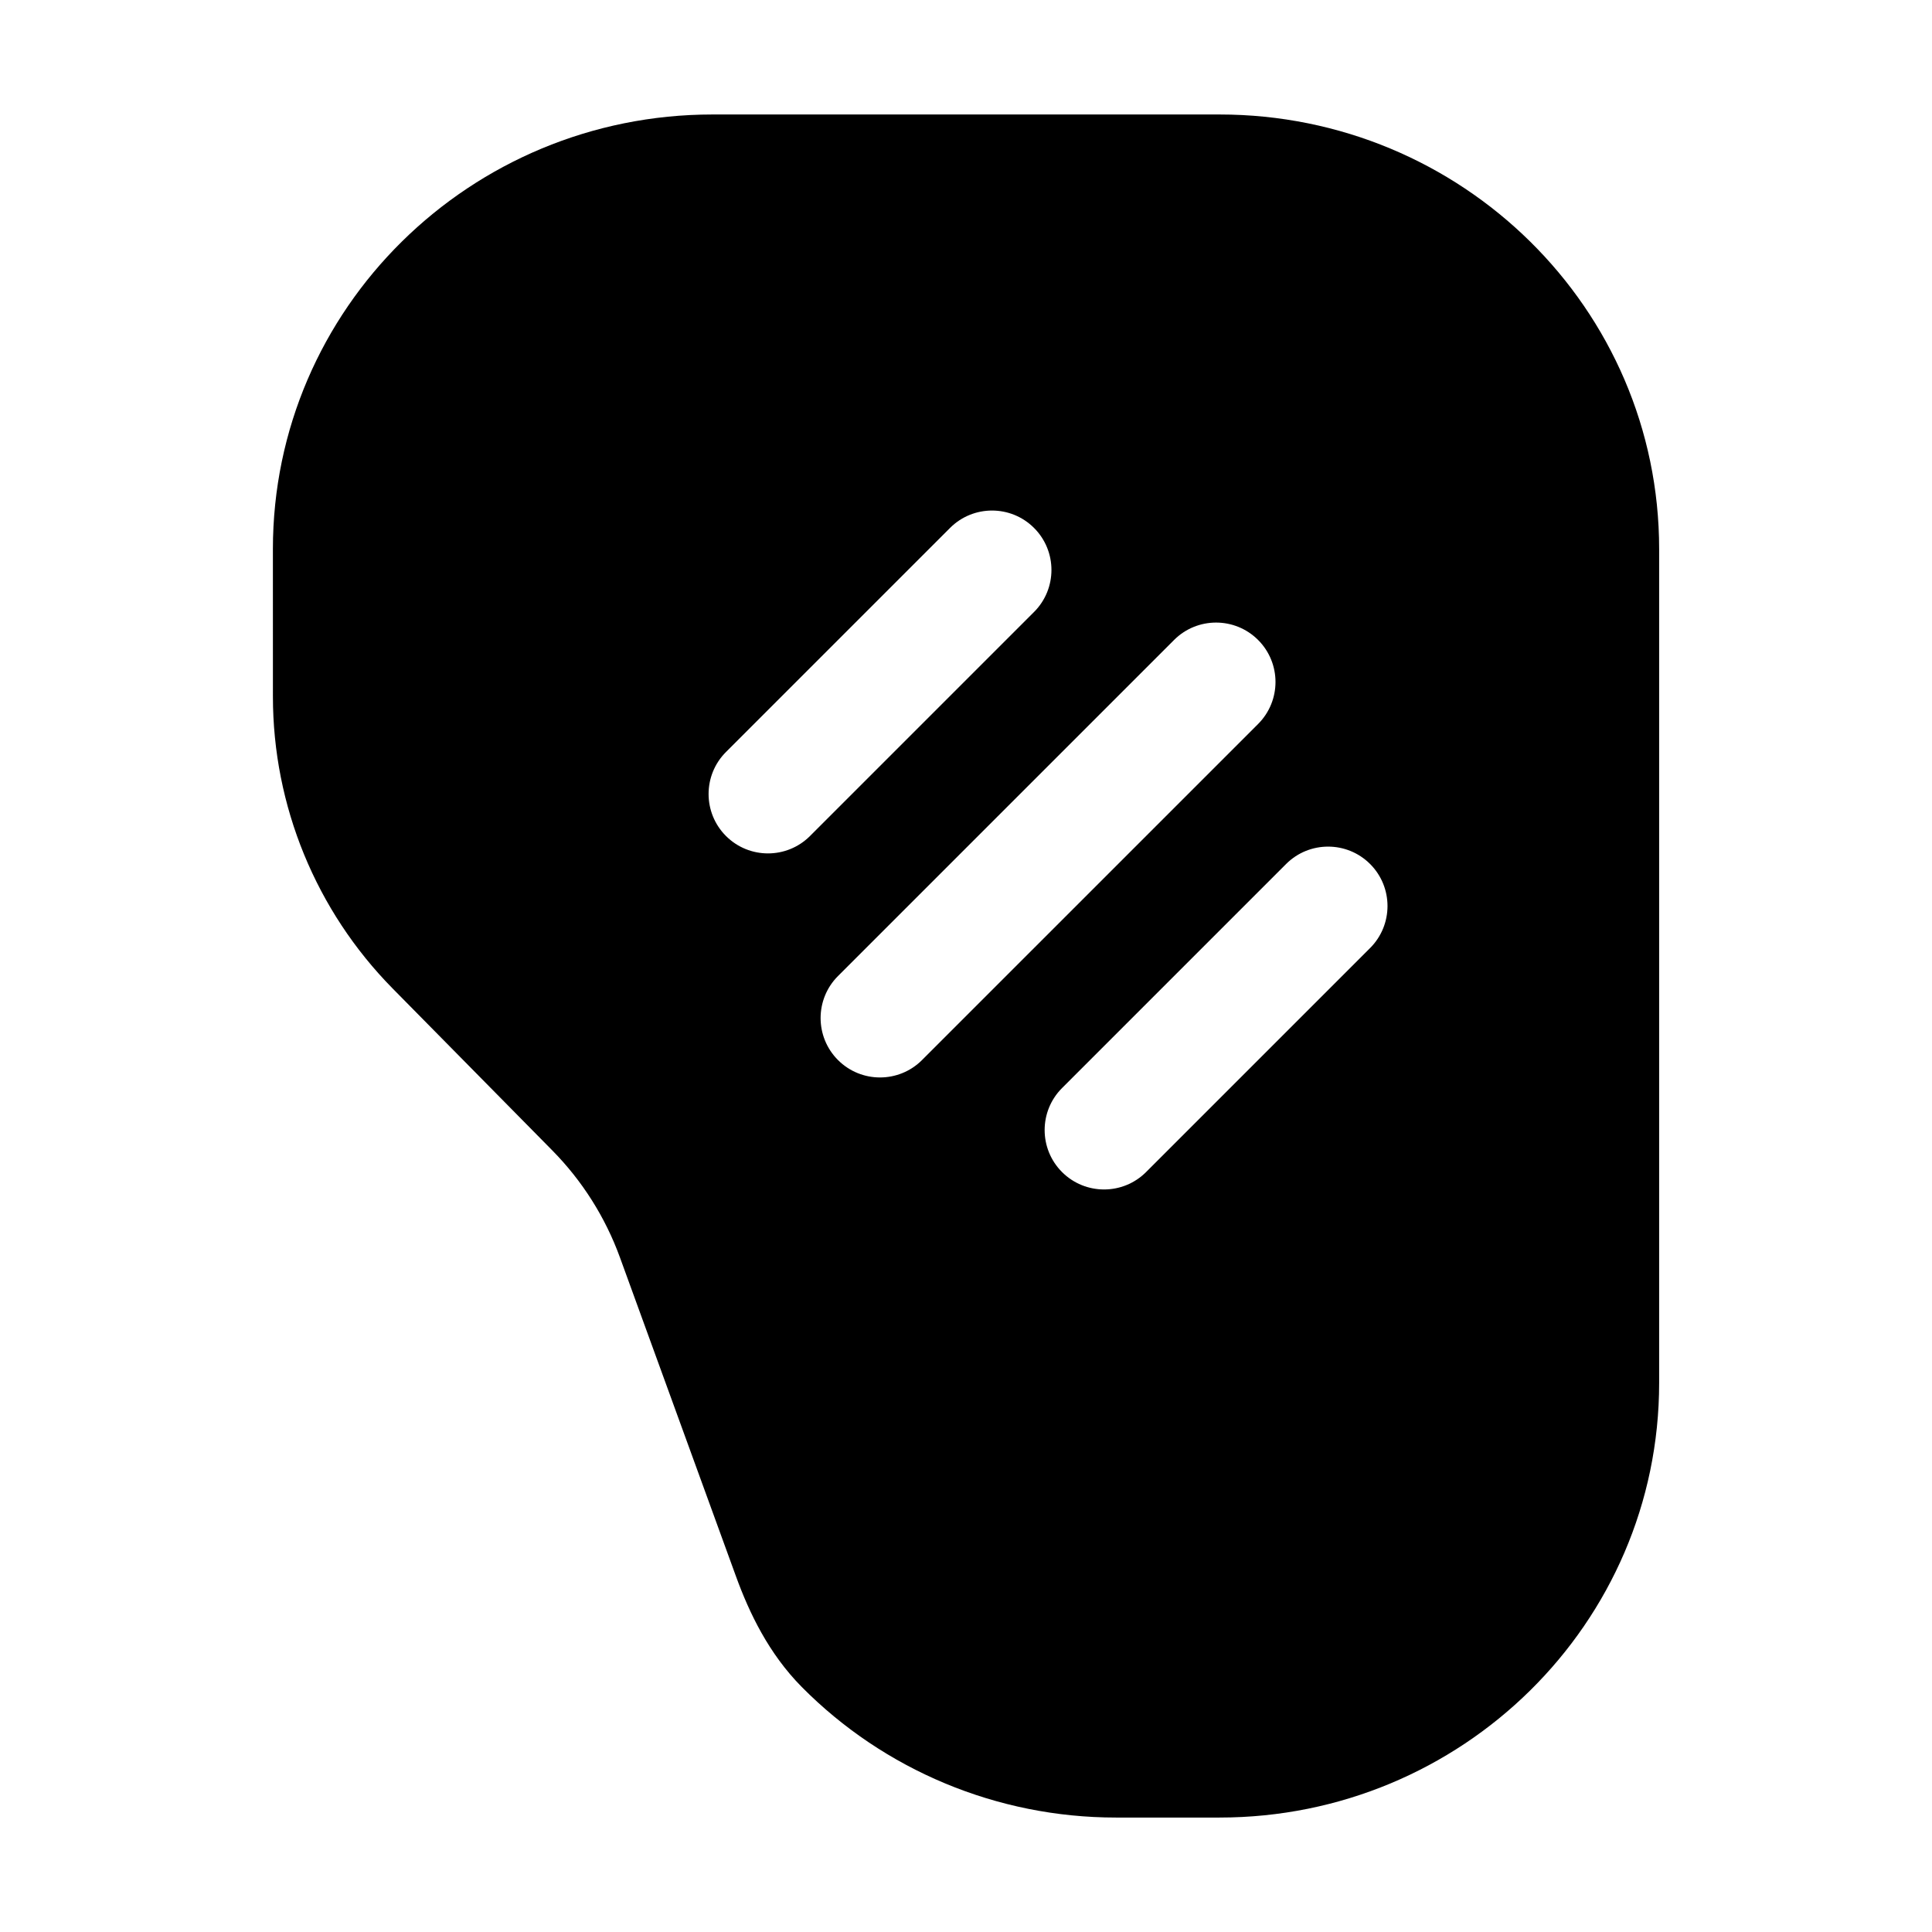<?xml version="1.0" encoding="UTF-8"?>
<!-- Uploaded to: ICON Repo, www.svgrepo.com, Generator: ICON Repo Mixer Tools -->
<svg fill="#000000" width="800px" height="800px" version="1.1" viewBox="144 144 512 512" xmlns="http://www.w3.org/2000/svg">
 <path d="m216.32 289.52c0-63.809 52.359-115.18 116.51-115.18h134.35c64.148 0 116.51 51.375 116.51 115.18v220.97c0 63.809-52.359 115.18-116.51 115.18h-27.453c-31.508 0-61.457-12.602-83.234-34.586-8.785-8.867-13.934-19.668-17.438-29.297l-30.77-84.562c-3.867-10.629-9.98-20.301-17.922-28.352l-42.305-42.906c-20.332-20.625-31.734-48.418-31.734-77.379zm261.09 46.344c6.148-6.148 6.148-16.117 0-22.266-6.152-6.148-16.121-6.148-22.27 0l-89.059 89.059c-6.148 6.148-6.148 16.121 0 22.27 6.148 6.144 16.117 6.144 22.262 0zm29.684 37.109c6.148 6.148 6.148 16.117 0 22.266l-59.371 59.371c-6.148 6.148-16.117 6.148-22.27 0-6.148-6.148-6.148-16.113 0-22.262l59.375-59.375c6.148-6.148 16.117-6.148 22.266 0zm-89.059-66.797c6.148-6.148 6.148-16.117 0-22.266-6.148-6.148-16.117-6.148-22.266 0l-59.375 59.375c-6.148 6.148-6.148 16.117 0 22.266 6.148 6.148 16.117 6.148 22.266 0z" fill-rule="evenodd"/>
</svg>